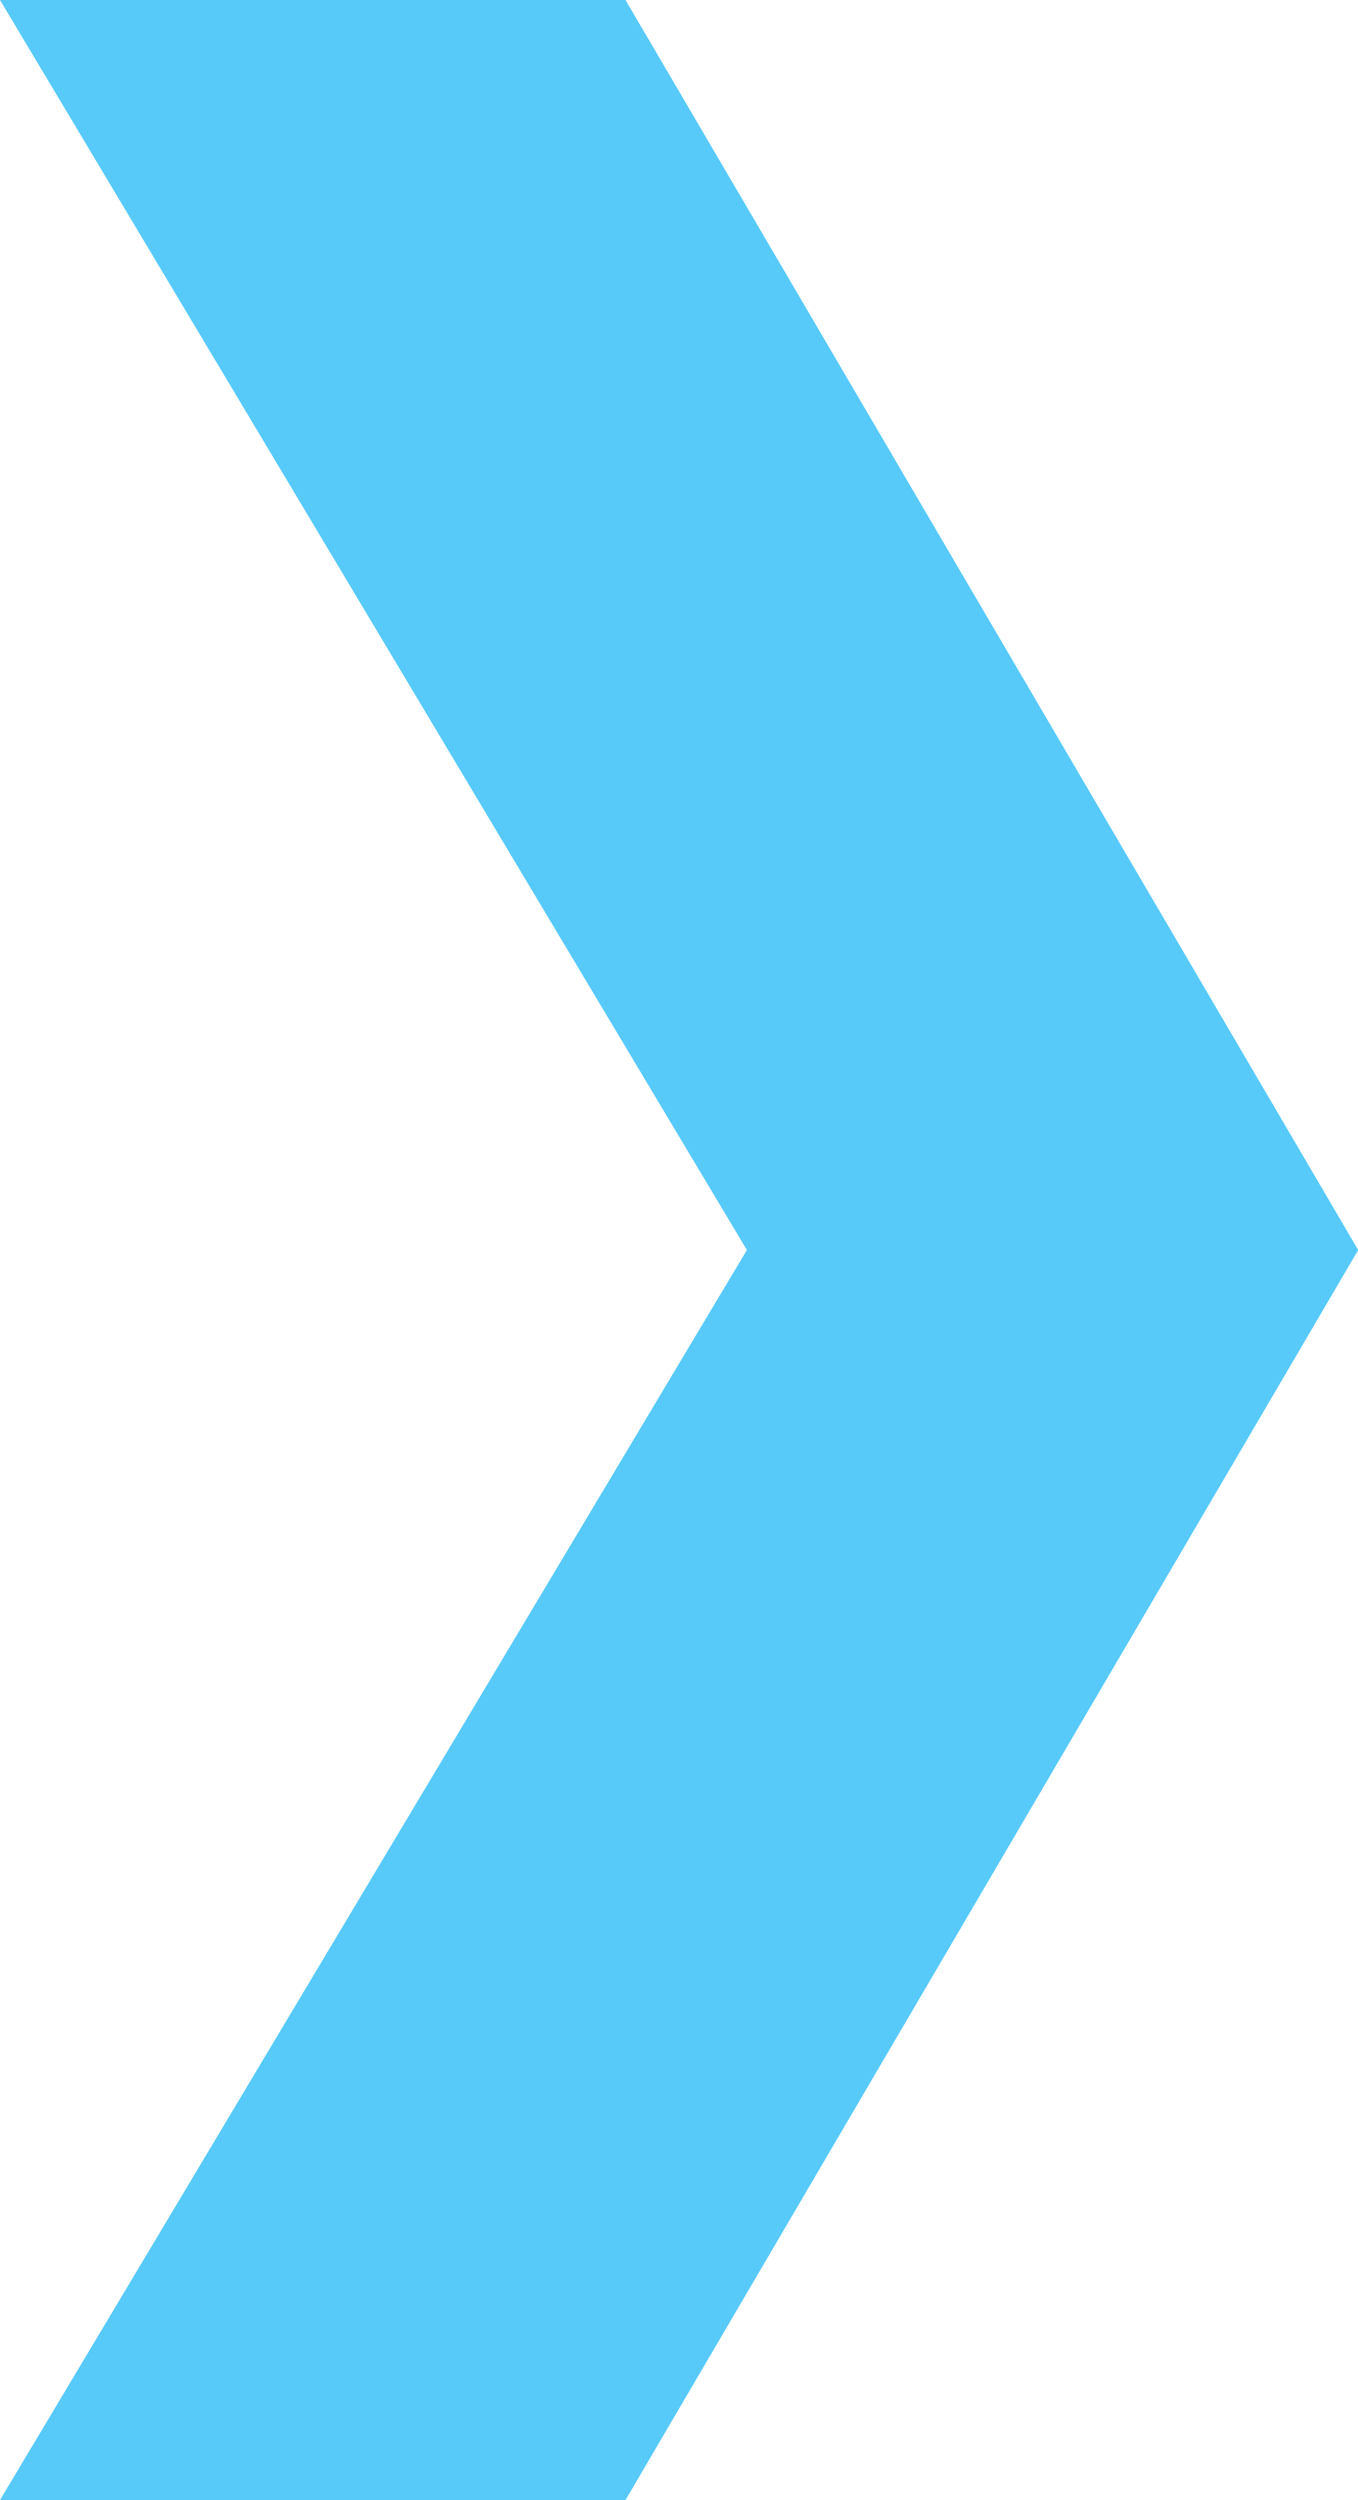 <svg xmlns="http://www.w3.org/2000/svg" width="20.842" height="38.35" viewBox="0 0 20.842 38.35">
  <path id="Caminho_114" data-name="Caminho 114" d="M8197,1085v9.6l19.175,11.245,19.175-11.245V1085l-19.175,11.463Z" transform="translate(-1085 8235.35) rotate(-90)" fill="#57cafa"/>
</svg>

